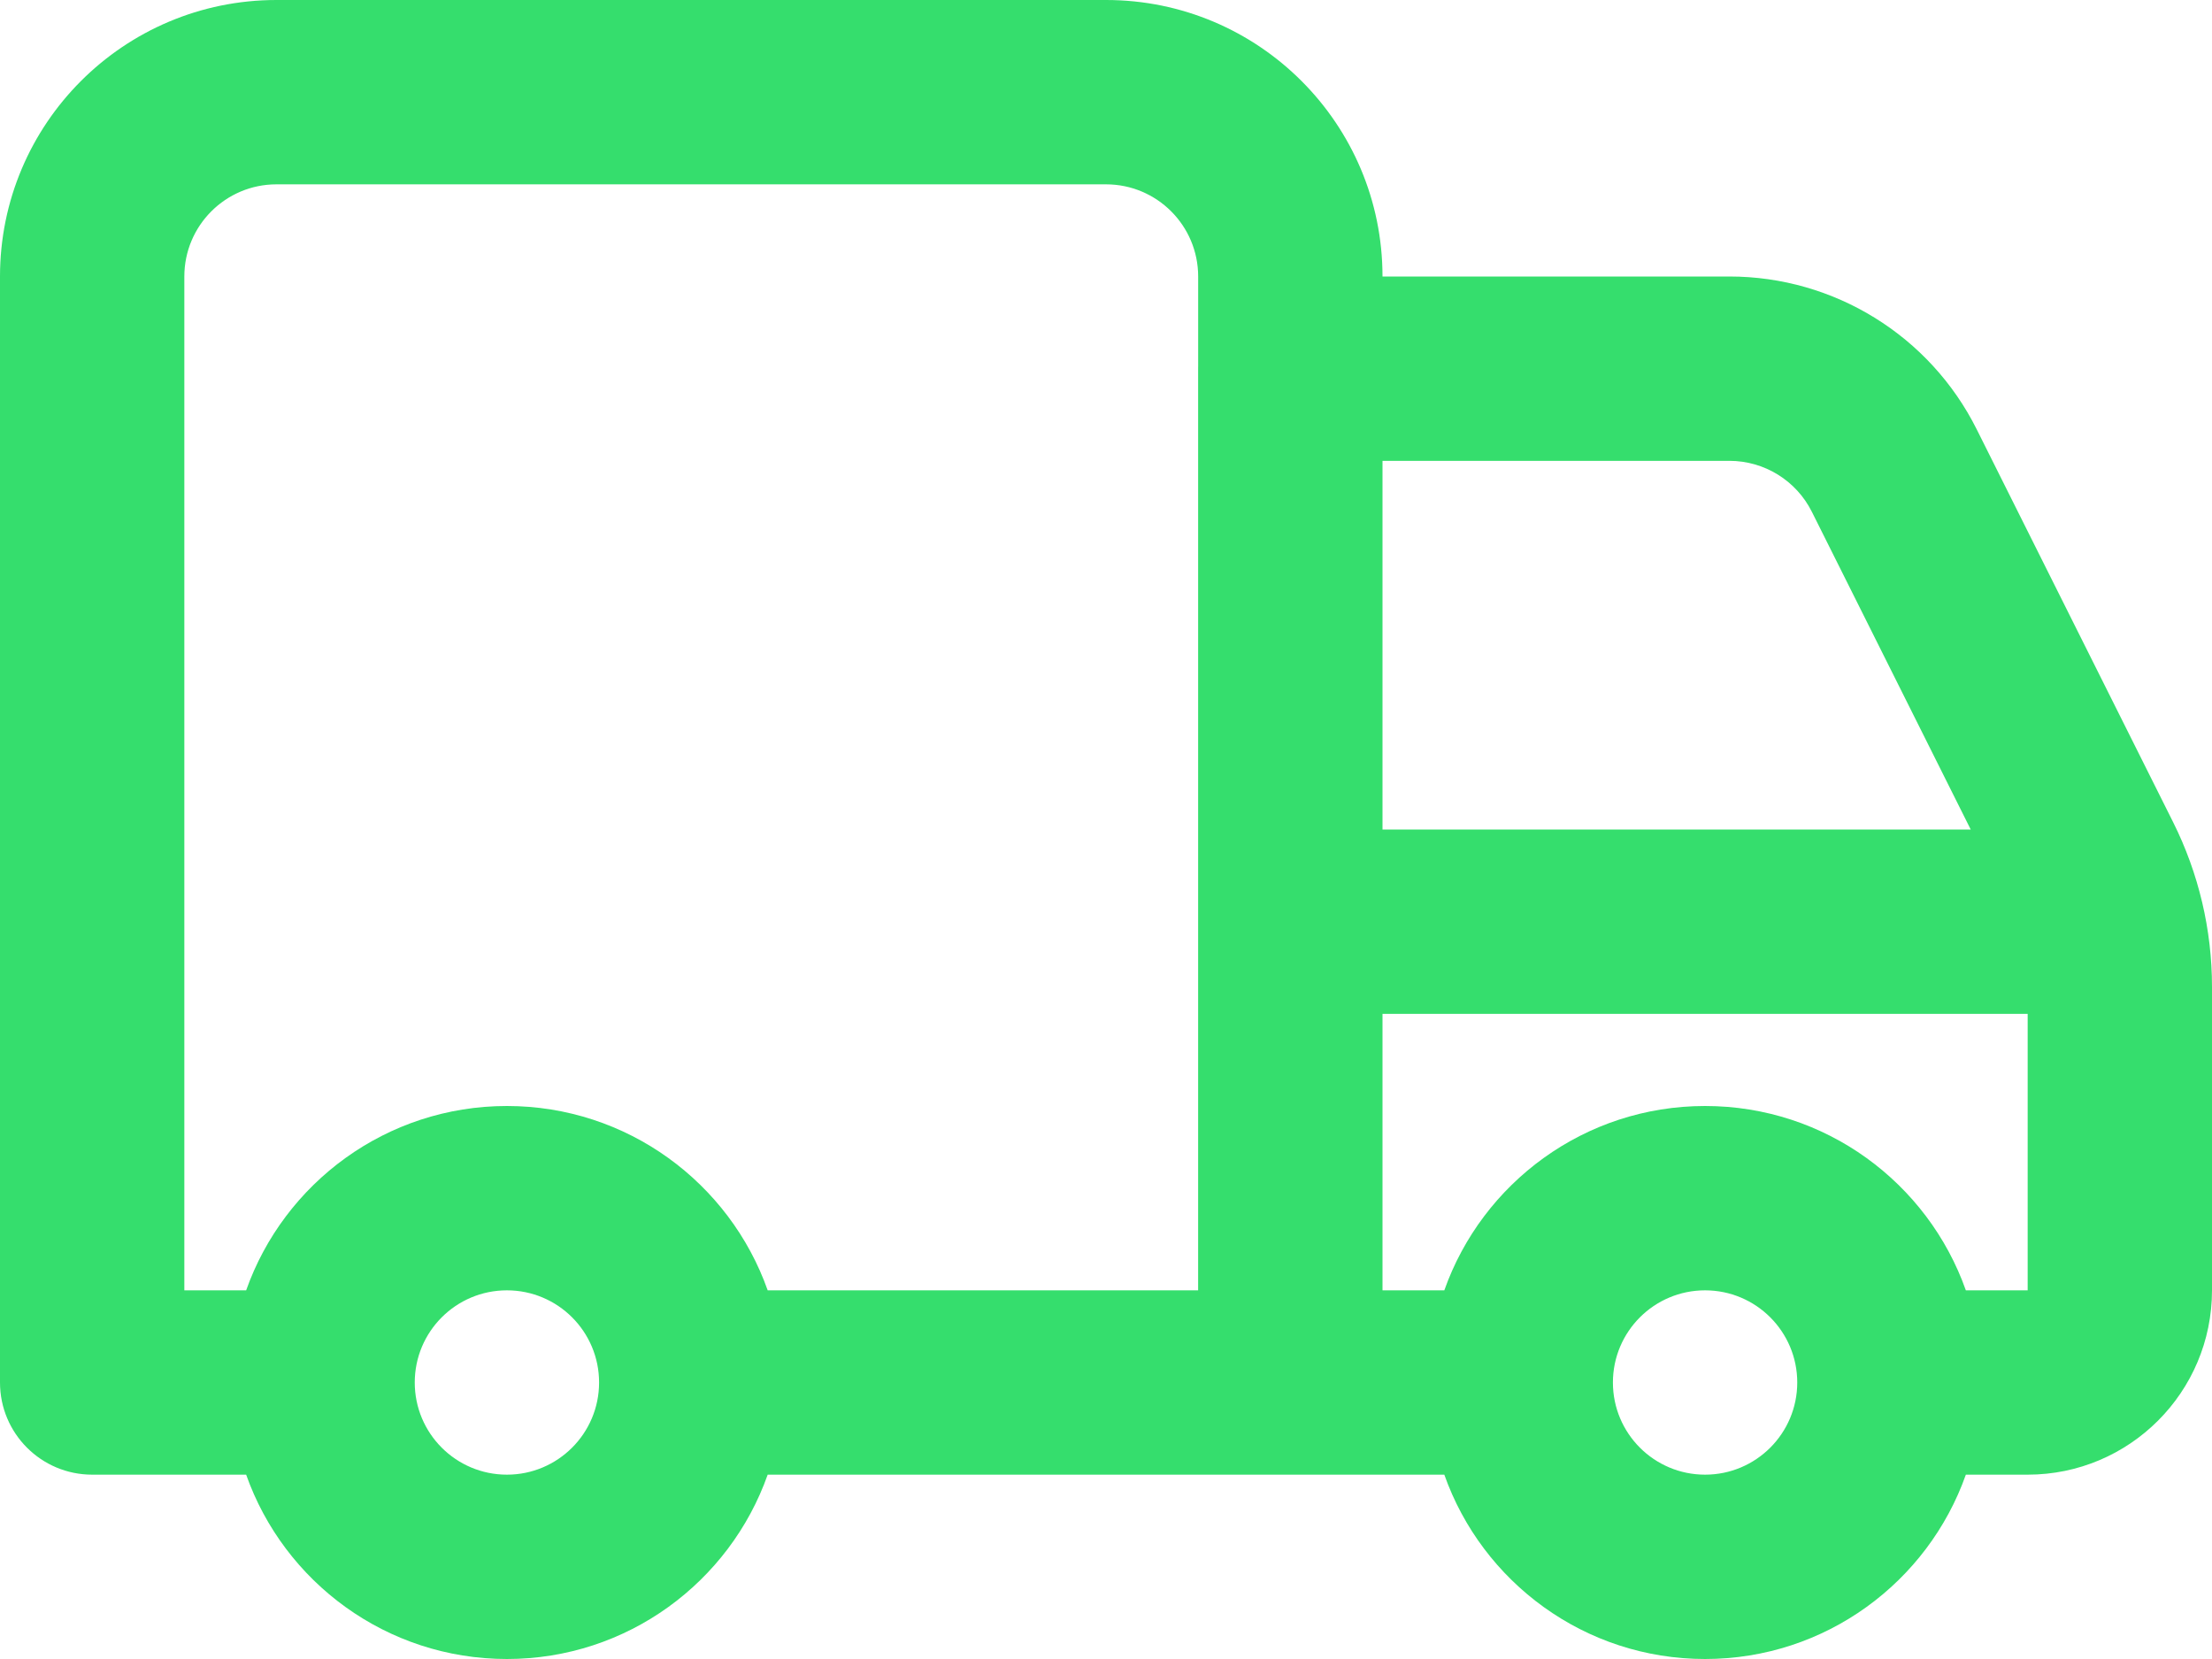 <?xml version="1.0" encoding="UTF-8"?> <svg xmlns="http://www.w3.org/2000/svg" width="200" height="150" viewBox="0 0 200 150" fill="none"><path d="M125 75H178.183L163.82 46.273C162.408 43.45 159.523 41.667 156.366 41.667H125V75ZM125 91.667V116.667H130.589C134.021 106.957 143.282 100 154.167 100C165.052 100 174.312 106.957 177.744 116.667H183.333V91.667H125ZM125 25H156.366C165.835 25 174.492 30.35 178.727 38.82L196.481 74.328C198.795 78.956 200 84.06 200 89.235V116.667C200 125.871 192.538 133.333 183.333 133.333H177.744C174.312 143.043 165.052 150 154.167 150C143.282 150 134.021 143.043 130.589 133.333H116.665H69.411C65.979 143.043 56.718 150 45.833 150C34.948 150 25.688 143.043 22.256 133.333H8.333C3.731 133.333 0 129.602 0 125V25C0 11.193 11.193 0 25 0H100C113.807 0 125 11.193 125 25ZM108.333 33.07V25C108.333 20.398 104.602 16.667 100 16.667H25C20.398 16.667 16.667 20.398 16.667 25V116.667H22.256C25.688 106.957 34.948 100 45.833 100C56.718 100 65.979 106.957 69.411 116.667H108.329V33.333C108.329 33.245 108.331 33.158 108.333 33.07ZM154.167 133.333C158.769 133.333 162.5 129.602 162.5 125C162.5 120.398 158.769 116.667 154.167 116.667C149.564 116.667 145.833 120.398 145.833 125C145.833 129.602 149.564 133.333 154.167 133.333ZM45.833 133.333C50.436 133.333 54.167 129.602 54.167 125C54.167 120.398 50.436 116.667 45.833 116.667C41.231 116.667 37.5 120.398 37.5 125C37.5 129.602 41.231 133.333 45.833 133.333Z" fill="#35DE6D"></path></svg> 